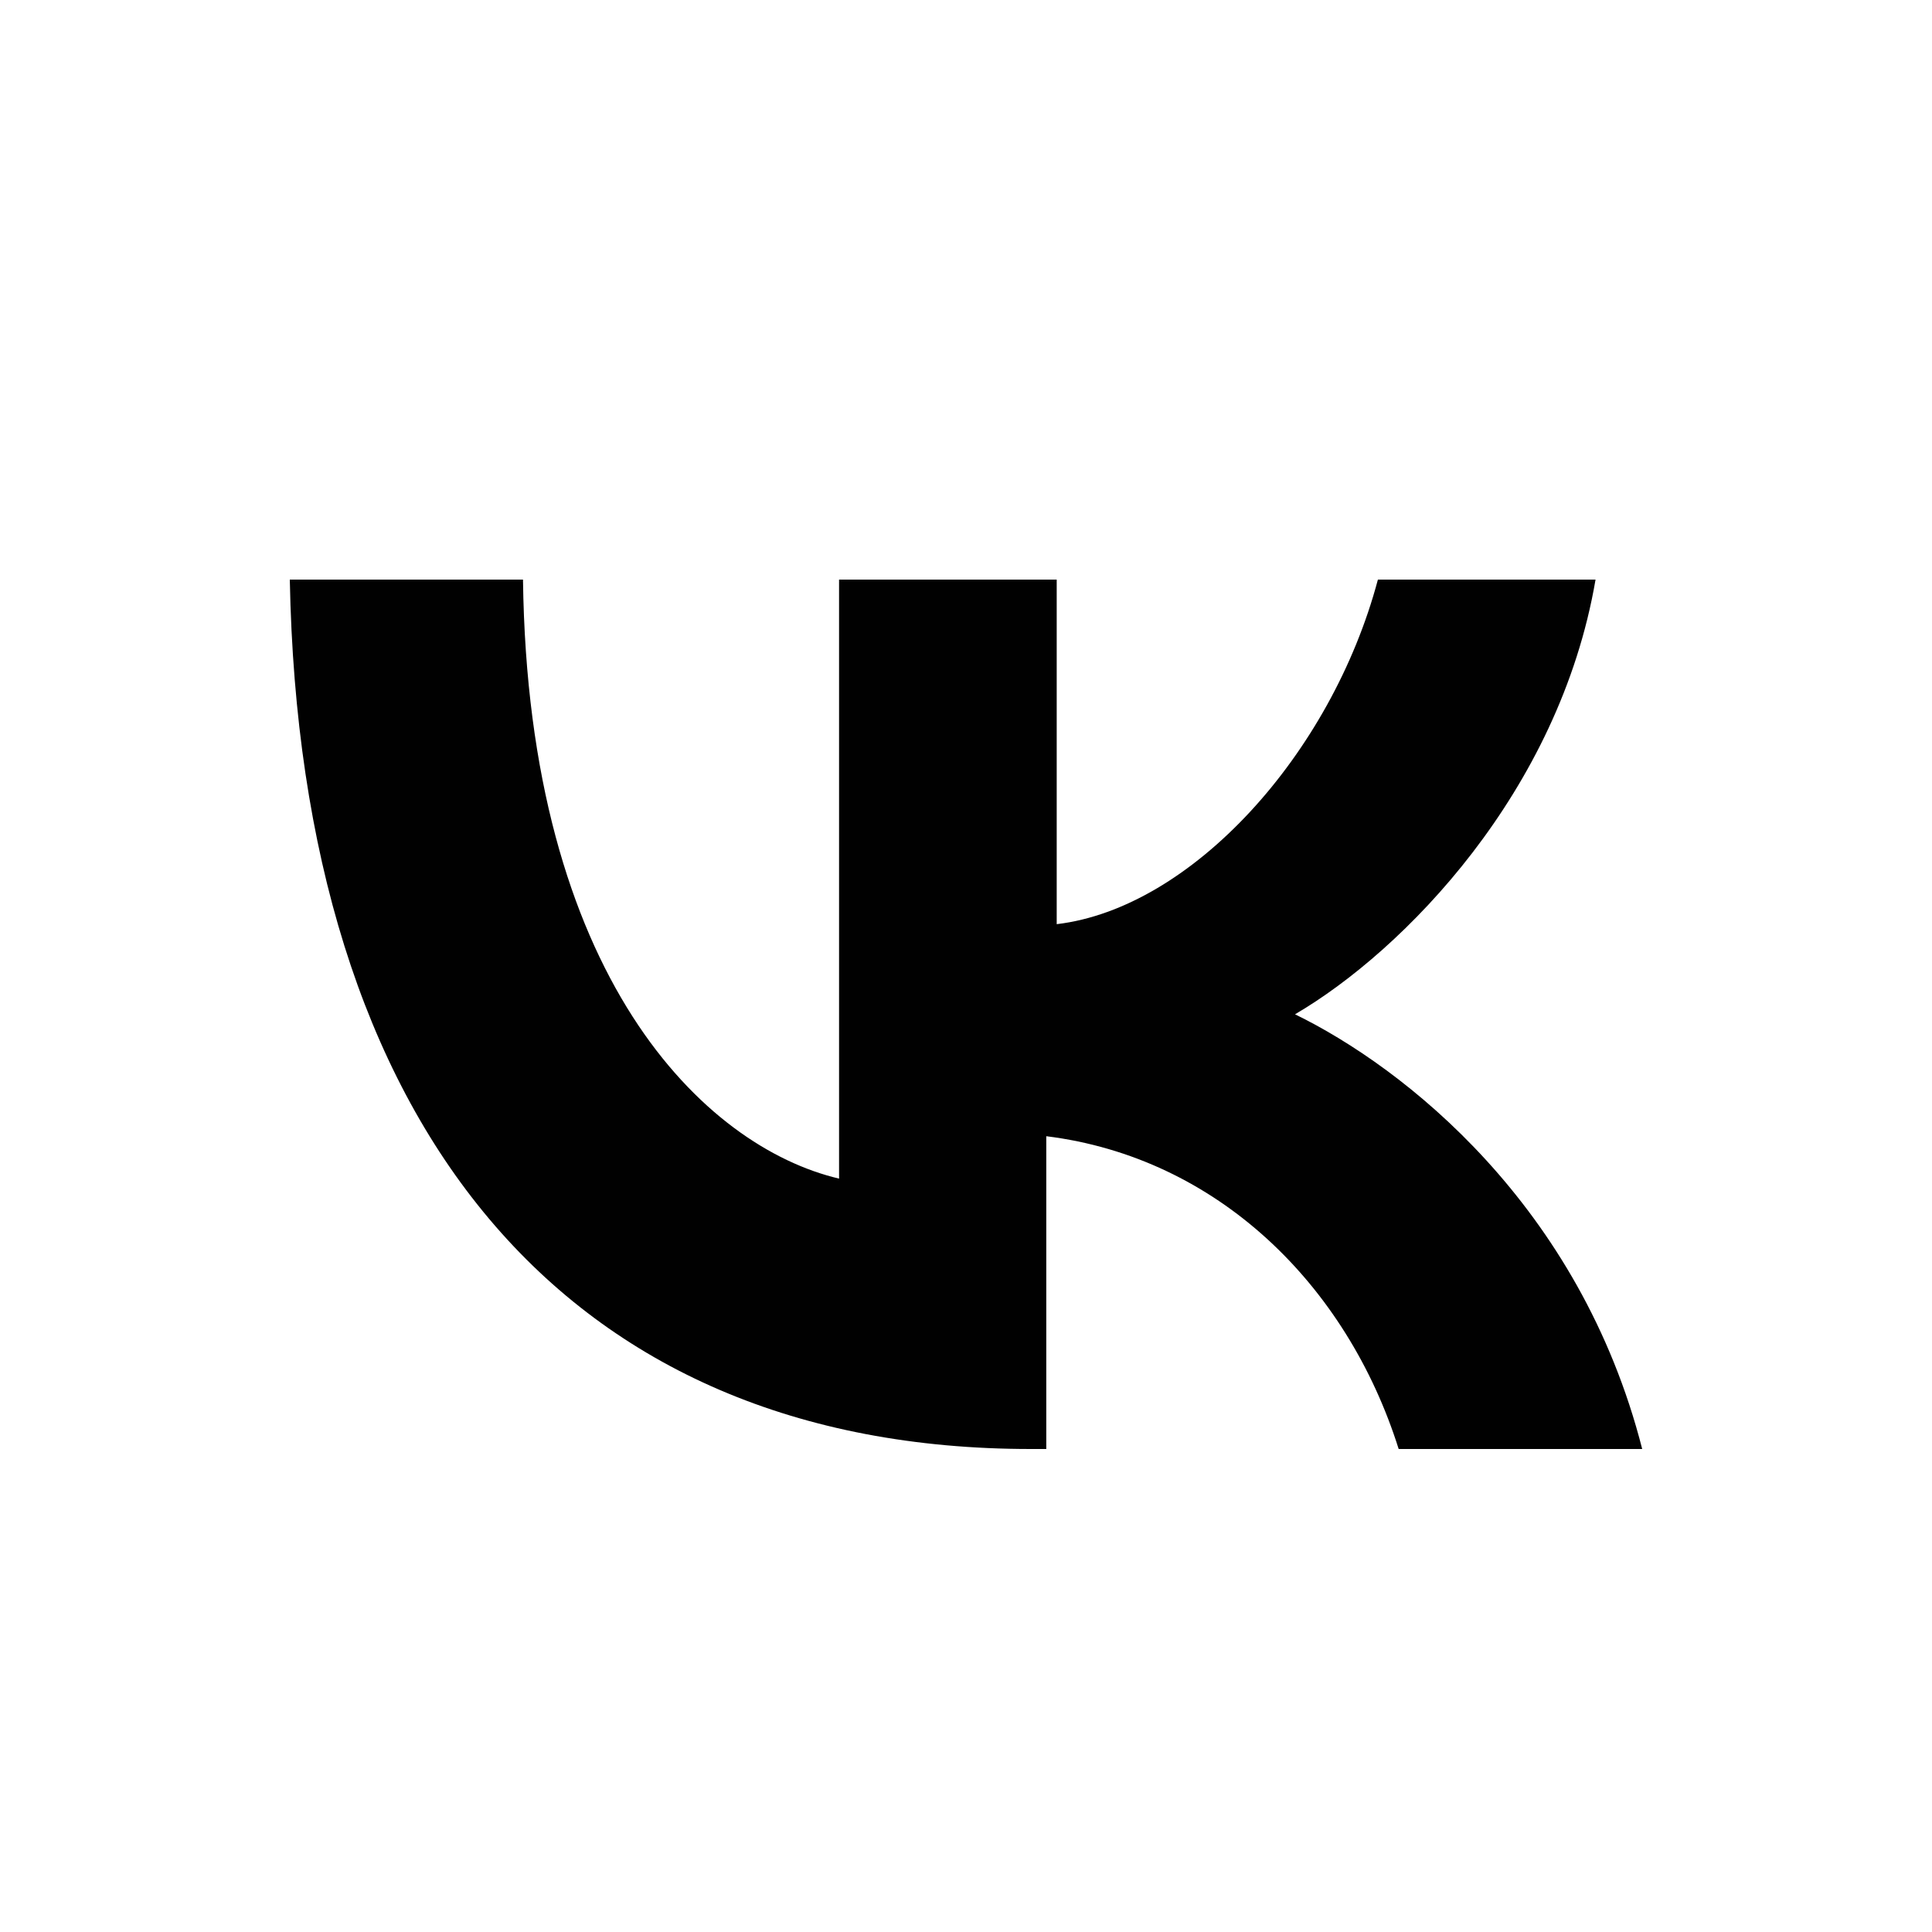 <?xml version="1.0" encoding="UTF-8"?> <svg xmlns:xlink="http://www.w3.org/1999/xlink" xmlns="http://www.w3.org/2000/svg" width="20" height="20" viewBox="0 0 20 20" fill="none"><path d="M10.671 15C5.843 15 3.107 11.652 3 6H5.414C5.467 10.116 7.291 11.872 8.686 12.201V6H10.939V9.567C12.333 9.402 13.782 7.811 14.264 6H16.517C16.142 8.195 14.533 9.841 13.406 10.5C14.533 11.049 16.356 12.476 17 15H14.479C13.943 13.299 12.601 11.982 10.831 11.762V15H10.671Z" fill="#010101"></path></svg> 